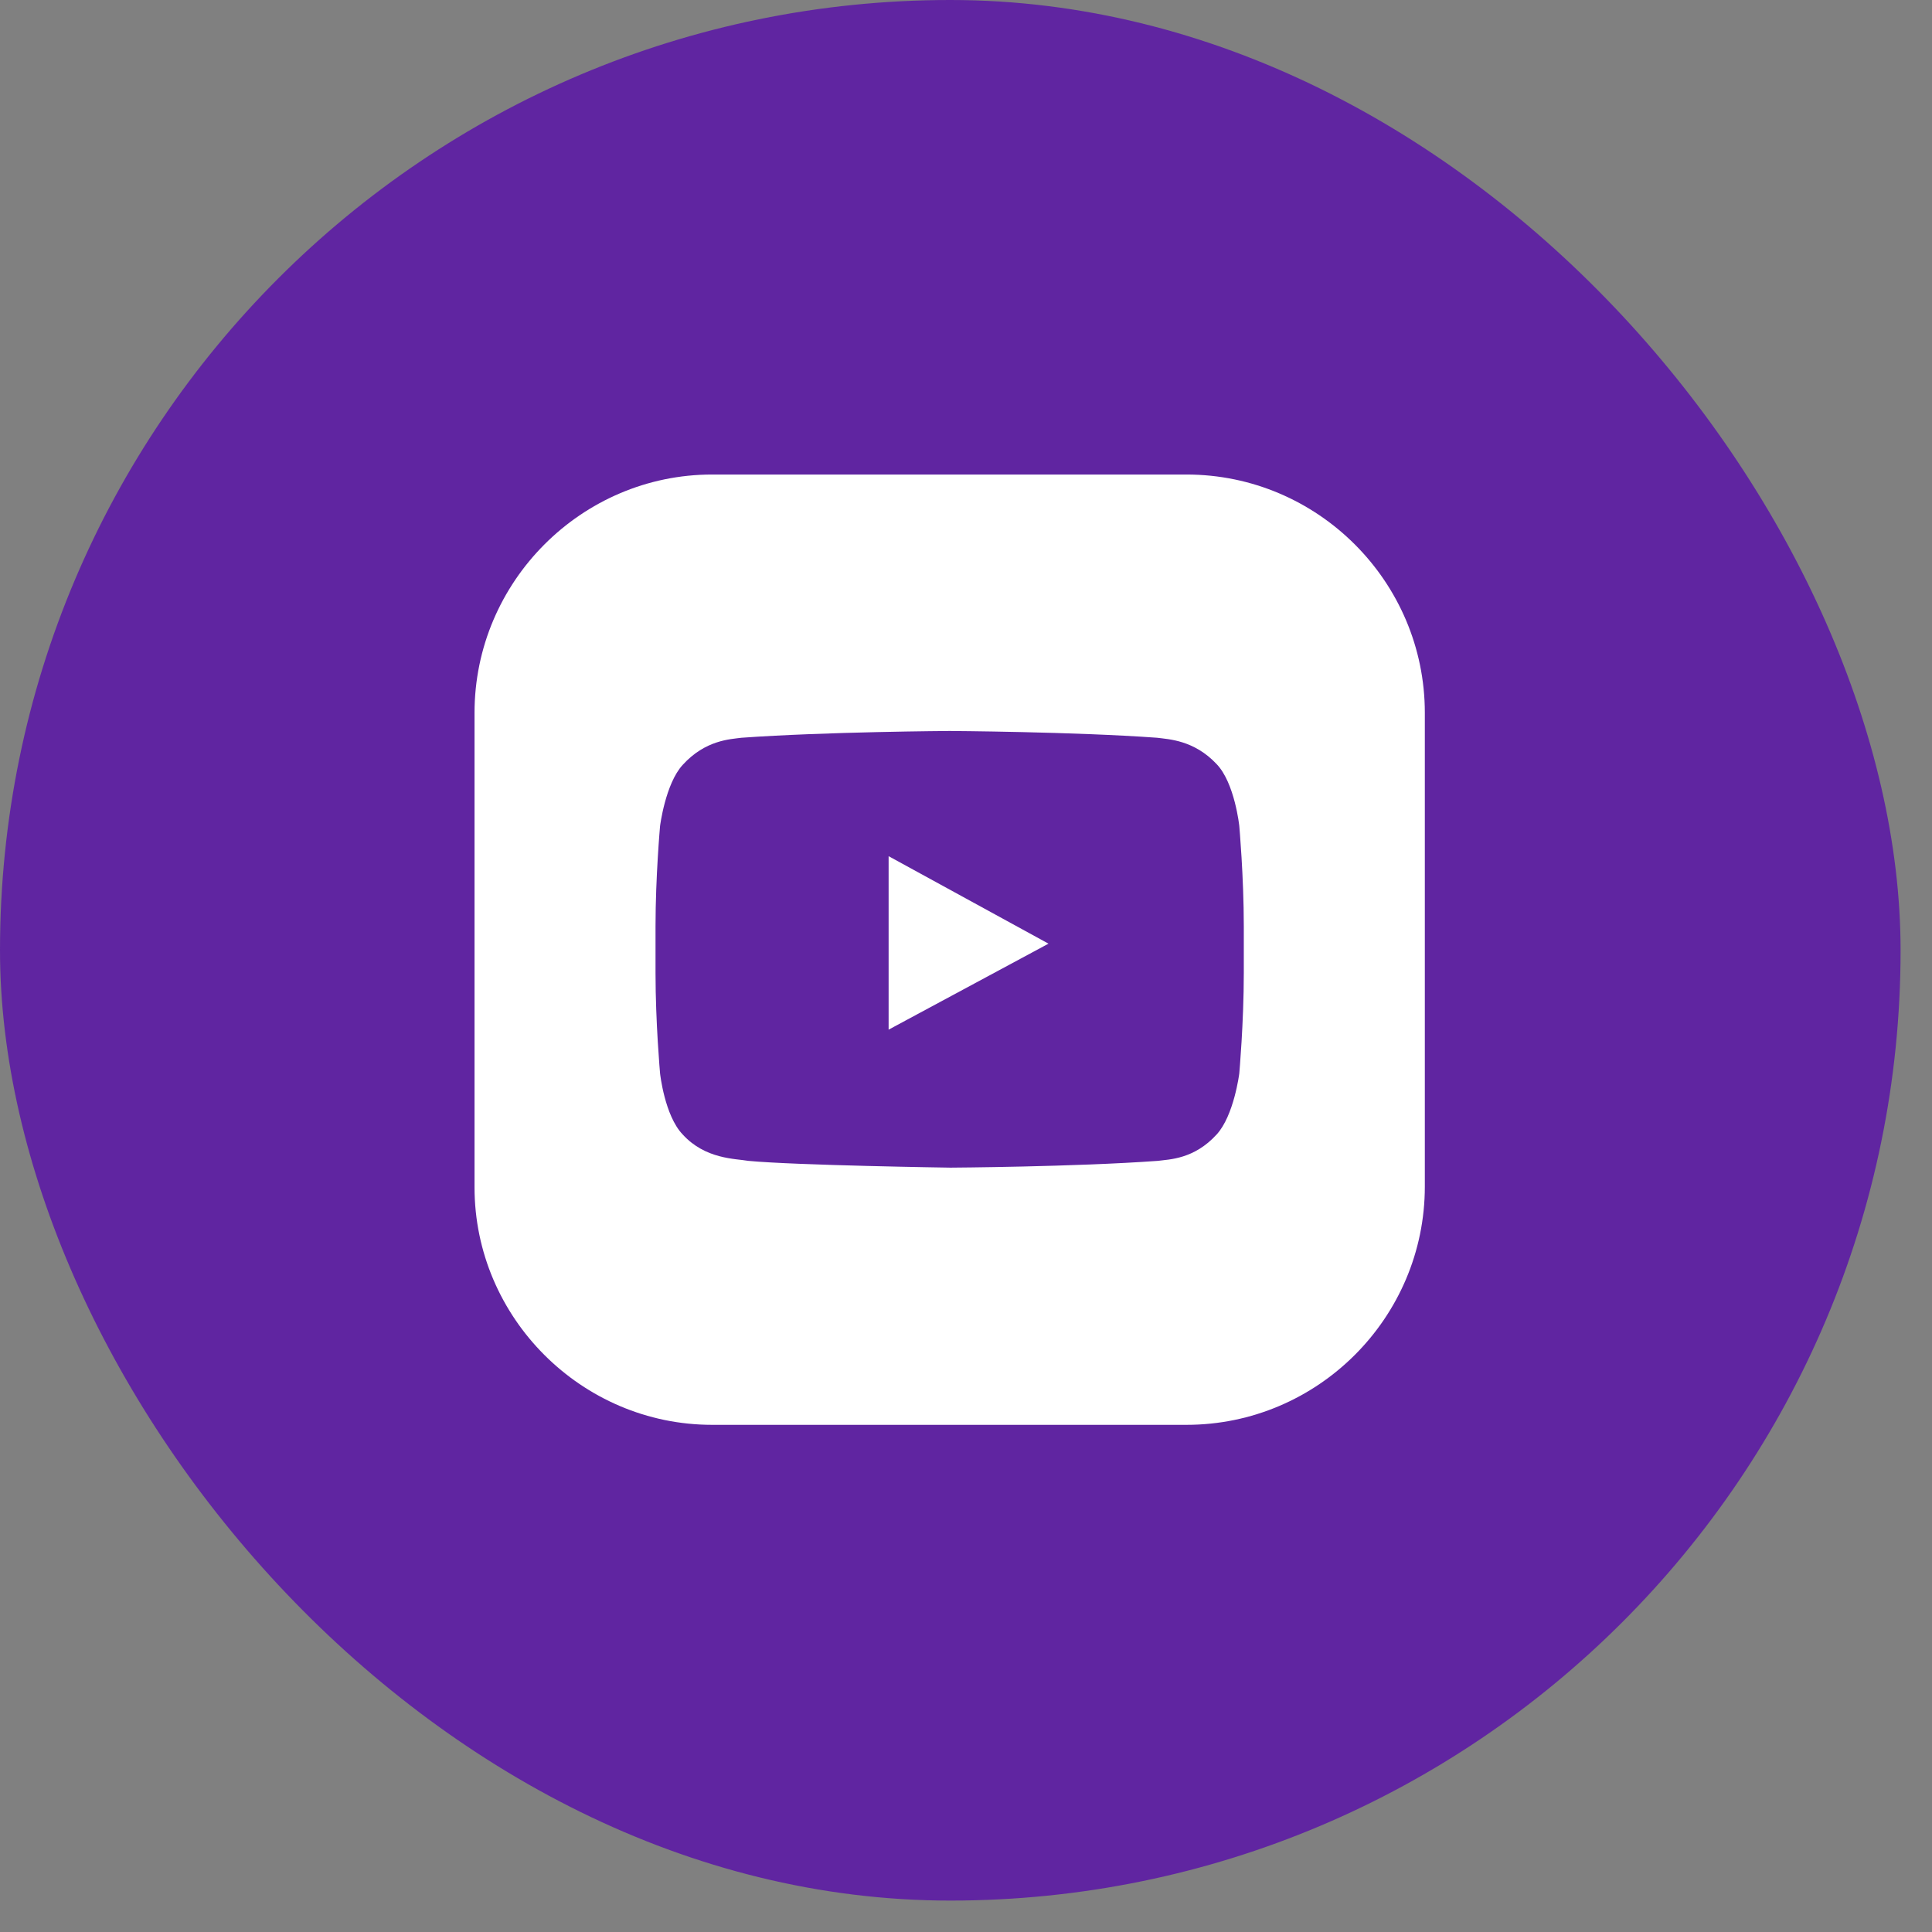 <svg xmlns="http://www.w3.org/2000/svg" fill="none" viewBox="0 0 57 57" height="57" width="57">
<rect x="0" y="0" width="57" height="57" fill="#808080" stroke="none"/>
<rect fill="#6025A1" rx="28.037" height="56.073" width="56.073"></rect>
<g clip-path="url(#clip0_1451_7213)">
<path fill="white" d="M26.217 25.26V30.378L30.934 27.841L26.217 25.26Z"></path>
<path fill="white" d="M35.005 14H21.009C17.16 14 14 17.16 14 21.031V35.028C14 38.877 17.16 42.037 21.009 42.037H35.005C38.877 42.037 42.037 38.877 42.037 35.005V21.031C42.037 17.16 38.877 14 35.005 14ZM36.696 28.708C36.696 30.177 36.563 31.668 36.563 31.668C36.563 31.668 36.407 32.914 35.895 33.47C35.228 34.204 34.493 34.204 34.16 34.249C31.712 34.427 28.041 34.449 28.041 34.449C28.041 34.449 23.479 34.382 22.077 34.249C21.699 34.182 20.809 34.204 20.141 33.47C19.607 32.914 19.474 31.668 19.474 31.668C19.474 31.668 19.34 30.177 19.34 28.708V27.329C19.34 25.86 19.474 24.369 19.474 24.369C19.474 24.369 19.63 23.123 20.141 22.567C20.809 21.832 21.543 21.81 21.877 21.766C24.347 21.588 28.018 21.566 28.018 21.566C28.018 21.566 31.69 21.588 34.138 21.766C34.471 21.81 35.228 21.832 35.895 22.544C36.429 23.101 36.563 24.369 36.563 24.369C36.563 24.369 36.696 25.86 36.696 27.329V28.708Z"></path>
</g>
<defs>
<clipPath id="clip0_1451_7213">
<rect transform="translate(14 14)" fill="white" height="28.037" width="28.037"></rect>
</clipPath>
</defs>
</svg>
